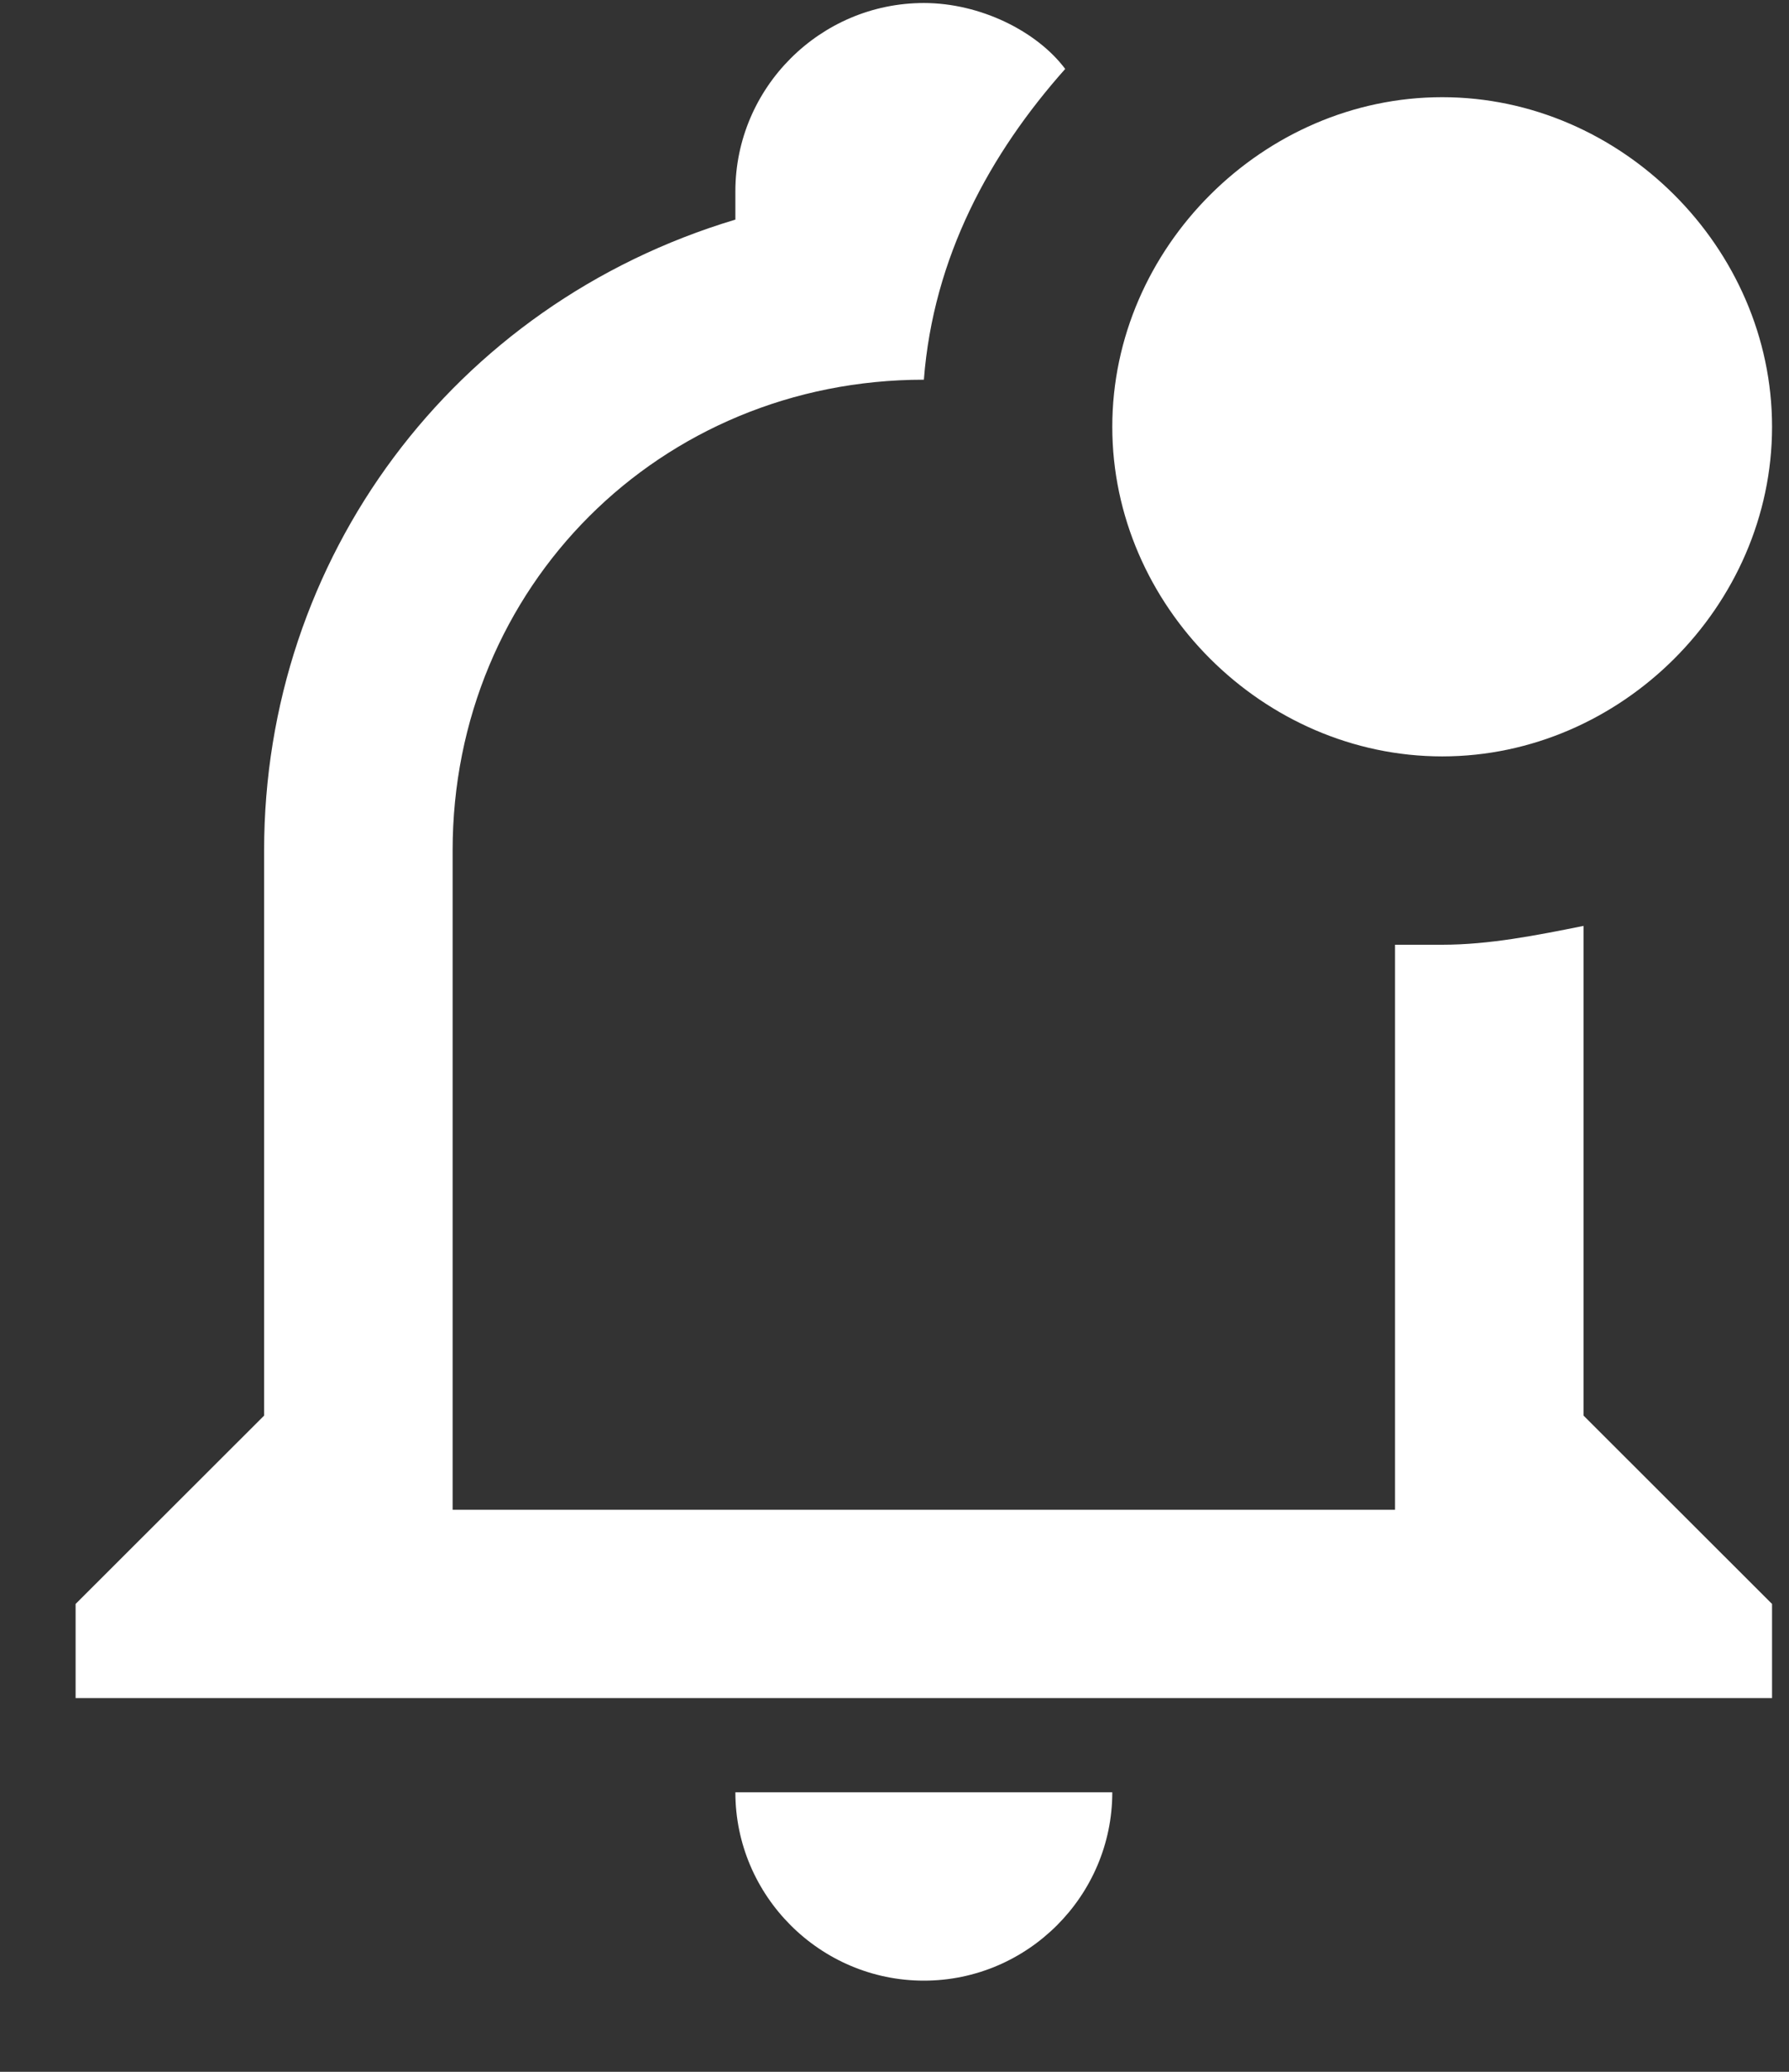 <svg width="19" height="22" viewBox="0 0 19 22" fill="none" xmlns="http://www.w3.org/2000/svg">
<rect x="0" y="0" width="19" height="22" fill="#333333" stroke="none"/>
<path d="M16.818 15.032V9.832C16.318 9.932 15.817 10.032 15.317 10.032H14.816V16.032H4.807V9.032C4.807 6.232 7.009 4.032 9.812 4.032C9.912 2.732 10.512 1.632 11.313 0.732C11.013 0.332 10.412 0.032 9.812 0.032C8.71 0.032 7.81 0.932 7.81 2.032V2.332C4.807 3.232 2.805 5.932 2.805 9.032V15.032L0.803 17.032V18.032H18.82V17.032L16.818 15.032ZM7.81 19.032C7.81 20.132 8.71 21.032 9.812 21.032C10.913 21.032 11.813 20.132 11.813 19.032H7.81ZM18.82 4.532C18.82 6.432 17.219 8.032 15.317 8.032C13.415 8.032 11.813 6.432 11.813 4.532C11.813 2.632 13.415 1.032 15.317 1.032C17.219 1.032 18.82 2.632 18.82 4.532Z" fill="white"/>
</svg>

